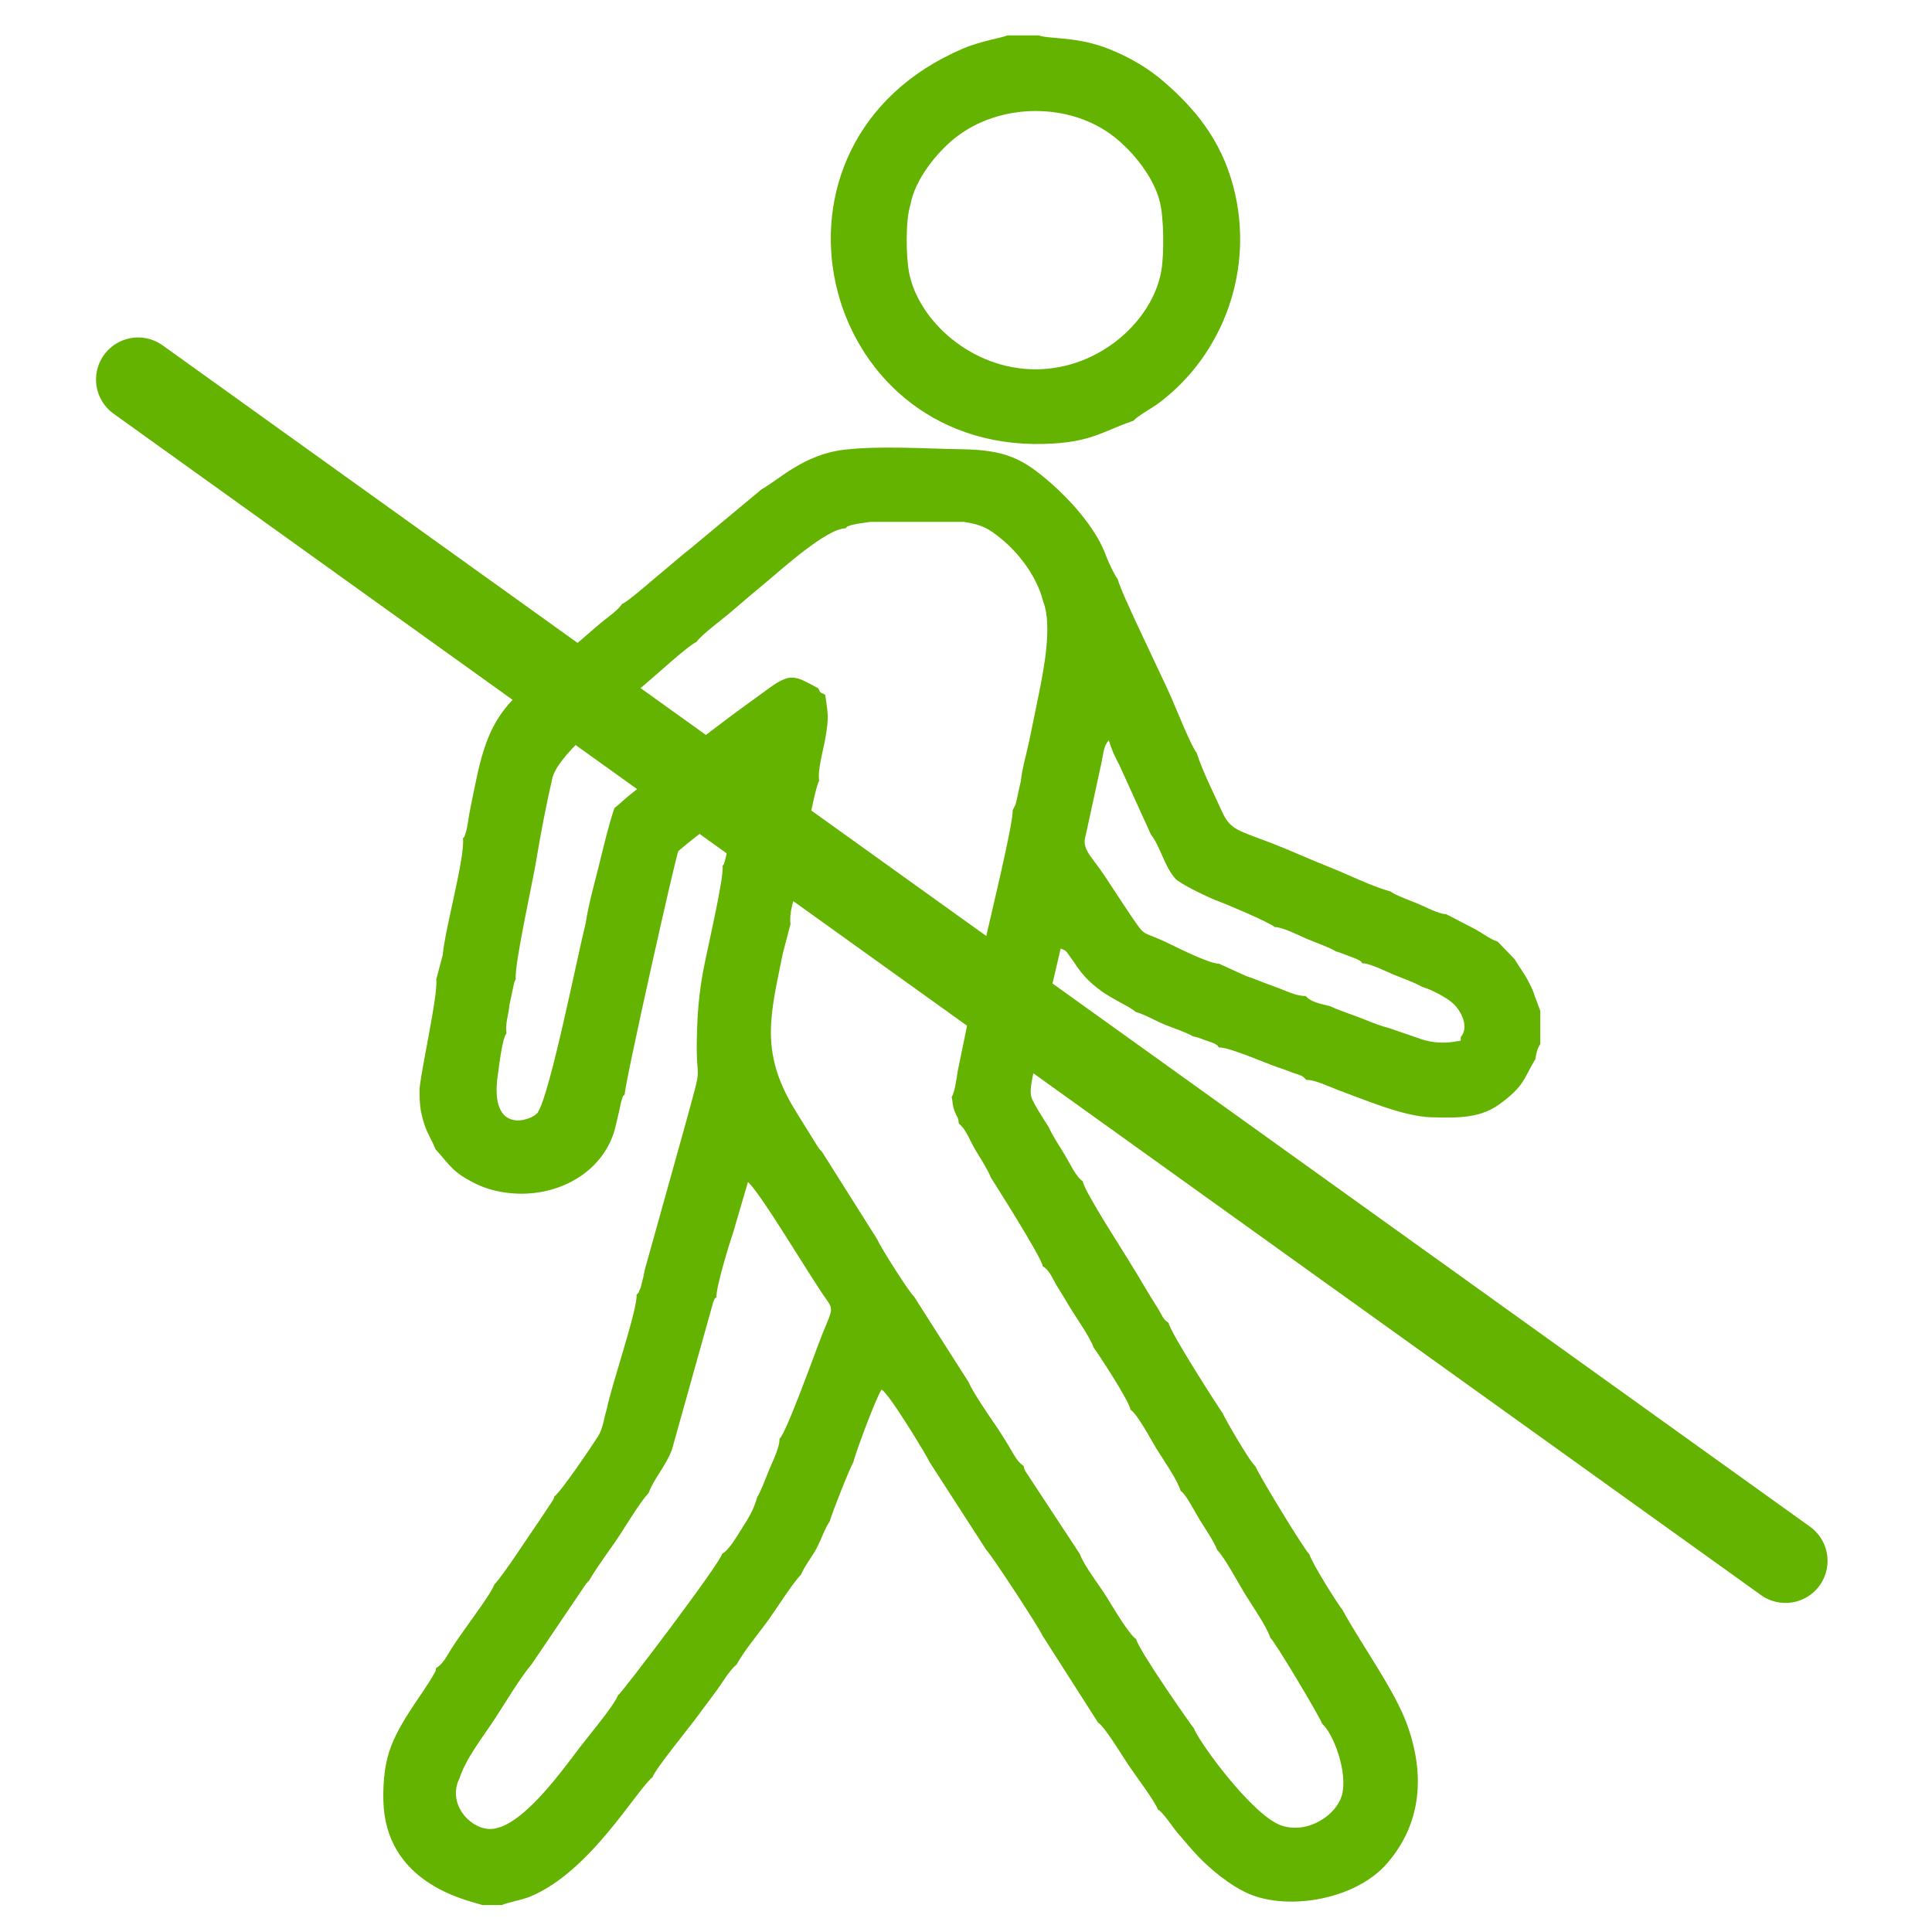 <?xml version="1.0" encoding="UTF-8"?> <!-- Creator: CorelDRAW --> <svg xmlns="http://www.w3.org/2000/svg" xmlns:xlink="http://www.w3.org/1999/xlink" xmlns:xodm="http://www.corel.com/coreldraw/odm/2003" xml:space="preserve" width="29.168mm" height="29.168mm" style="shape-rendering:geometricPrecision; text-rendering:geometricPrecision; image-rendering:optimizeQuality; fill-rule:evenodd; clip-rule:evenodd" viewBox="0 0 2916.76 2916.76"> <defs> <style type="text/css"> <![CDATA[ .str0 {stroke:#64B300;stroke-width:127;stroke-linecap:round;stroke-linejoin:round;stroke-miterlimit:22.926} .fil1 {fill:none} .fil0 {fill:#64B300} ]]> </style> </defs> <g id="Слой_x0020_1">  <g id="_2949897417280"> <path class="fil0" d="M1176.76 2172.22c0.65,12.54 -10.91,35.34 -15.77,47.24 -3.09,7.58 -14.06,36.31 -17.6,40.23 -5.74,19.87 -12.94,31.69 -23.59,48.14 -6.98,10.78 -18.86,32.2 -29.44,37.75 -3.27,14.9 -152.48,211.53 -157.2,213.65 -7.3,17.29 -43.76,60.48 -57.16,77.97 -26.73,34.86 -91.39,126.94 -138.33,123.99 -30.95,-1.96 -62.37,-40.32 -43.91,-76.49 9.53,-29.98 35.49,-62.68 52.21,-88.13 16.72,-25.45 39.13,-63.41 57.03,-84.56l81.17 -119.99c2.77,-3.51 3.2,-3.94 5.4,-6.11 13.47,-23.31 31.05,-45.56 45.28,-67.24 11.82,-18.03 31.53,-51.02 44.45,-64.76 8.09,-22.26 25.93,-40.28 35.23,-65.68l62.34 -222.67c2.69,-5.95 1.03,-3.89 4.83,-7.27 -1.2,-13.54 19.77,-82.18 24.75,-96.1l22.78 -77.75c21.05,19.57 92.51,141.03 118.83,177.98 10.86,15.24 7.85,16.05 -6.75,52.13 -8.66,21.4 -54.79,150.85 -64.55,157.67zm462.53 -912l23.55 -108.49c3.44,-15.62 3.12,-25.07 11.07,-34.18 4.61,14.9 8.46,23.17 15.88,37.23l47.66 104.84c14.86,19.23 20.06,47.79 36.98,66.92 6.81,7.69 52.86,30.08 66.22,34.5 4.97,1.72 75.96,31.14 83.7,38.58 11.38,-0.27 35.08,11.88 47.56,17.36 8.9,3.91 39.59,15.01 44.45,19.2 9.16,2.64 14.01,4.87 22.95,8.28 3.26,1.24 7.87,2.74 10.43,4.19 8.04,4.57 3.46,1.75 7.11,5.69 10.82,-0.25 34.56,11.76 45.66,16.43 13.73,5.79 31.79,11.82 44.57,19.11 15.52,4.66 37.33,16.48 46.66,25.05 12.54,11.52 24.62,35.74 11.57,50.78 -0.4,7.87 2.72,4.49 -11.19,7.17 -5.24,1.01 -13.86,1.34 -19.26,1.18 -10.74,-0.35 -22.9,-2.69 -31.8,-6.17l-47.31 -16.19c-14.14,-3.25 -32.63,-11.62 -46.13,-16.57 -14.83,-5.46 -29.36,-10.36 -41.93,-16.2 -11.48,-2.89 -28.98,-5.77 -36.39,-15.31 -13.86,0.76 -32.48,-9 -46.28,-13.82 -15.99,-5.57 -29.31,-11.53 -44.05,-16.43l-40.49 -18.42c-13.28,0.3 -58.63,-22.06 -73.02,-29.15 -45.49,-22.44 -36.12,-8.14 -59.03,-41.89 -13.74,-20.23 -26.47,-40.1 -40.22,-60.8 -21.48,-32.36 -35.92,-40.97 -28.92,-62.89zm-98.18 -80.64c-1.97,7.78 -3.47,15.57 -5.17,23.41 -0.66,3.05 -2.03,9.42 -2.83,11.71l-4.4 8.84c1.88,16.69 -35.08,168.19 -41.84,198.51 -14.52,65.17 -27.7,130.19 -41.06,195.35 -1.31,9 -4.17,30.9 -9,38.74 1.8,8.48 0.76,11.52 4.26,21.05 4.15,11.27 5.45,7.8 6.44,19.01 11.48,9.03 17.68,27.96 25.71,41.05 6.93,11.3 18.56,29.4 22.58,40.3 5.72,9.1 77.2,121.46 78.44,134.11 11.1,6.6 15.35,20.28 22.06,30.79 6.43,10.07 12.43,20.41 18.52,30.51 9.73,16.16 30.83,45.7 36.23,61.45 6.35,8.42 53.65,80.19 55.67,93.82 10.96,7.21 31.25,46.07 39.31,59.12 9.85,15.95 31.57,46.71 36.5,63.67 7.65,3.95 22.39,33.34 28.81,43.68 8.34,13.44 20.71,31.19 26.43,45.61 9.76,8.87 32.35,50.62 41.33,65.39 10.69,17.56 33.29,49.68 38.79,67.09 5.8,3.74 73.02,116.31 78.29,129.63 17.73,16.11 38.75,73.98 29.78,107.49 -7.97,29.82 -50.68,59.39 -91.11,46.19 -42.42,-13.86 -123.18,-123.42 -132.43,-146.8 -4.58,-5.3 -84.48,-119.64 -87.07,-134.65 -10.72,-6.85 -35.39,-48.62 -44.18,-62.9 -11.31,-18.4 -34.19,-47.12 -40.94,-65.67l-82.16 -124.96c-2.72,-5.83 -1.58,-2.37 -2.65,-8.03 -10.1,-6.15 -16.08,-19.76 -22.58,-30.21 -7.48,-12.05 -12.5,-20.54 -20.25,-31.73 -8.97,-12.91 -34.99,-51.06 -39.74,-63.68l-83.04 -130.22c-6.65,-5.23 -51.1,-75.27 -55.21,-85.81l-83.65 -132.6c-2.7,-2.67 -3.17,-3.02 -6.52,-7.9l-16.54 -26.65c-7.82,-12.81 -13.77,-21.79 -20.85,-33.82 -50.23,-85.26 -33.21,-141.18 -15.3,-230.71l11.73 -44.91c-2.42,-15.81 4.87,-35.84 8.29,-51.1 2.1,-10.85 27.46,-154.85 34.91,-164.91 -2.56,-16.87 6.07,-45.3 9.25,-63.71 6.02,-34.9 3.85,-36.48 -0.05,-66.2 -9.57,-4.84 -6.56,-2.37 -10.56,-9.86 -35.02,-18.66 -41.03,-24.51 -75.72,0.98 -21.26,15.63 -40.98,29.56 -61.52,44.98 -42.42,31.85 -79.34,61.16 -120.71,92.8 -5.67,6.21 -17.01,14.6 -24.96,20.94 -9.99,7.98 -16.17,14.44 -24.78,21.14 -8.98,26.22 -16,56.9 -23.28,86.15 -6.51,26.17 -16.12,60.33 -19.93,86.67 -12.4,49.12 -54.13,260.18 -72.77,287.06 -8.03,11.58 -74.69,36.37 -59.73,-59.35 1.51,-9.63 6.06,-52.54 12.67,-60.29 -2.1,-15.07 3.28,-28.21 4.62,-43.58l7.22 -33.72c0.23,-0.58 0.94,-0.99 1.11,-2.24 0.18,-1.26 0.7,-1.55 1.19,-2.22 -3,-19.76 26.16,-149.41 31.06,-180.73 6.53,-39.57 14.98,-83.2 24.01,-122.47 7.62,-33.07 73.99,-86.51 103.04,-110.3 13.22,-10.84 24.03,-21.11 37.1,-31.88 13.66,-11.26 65.46,-58.95 77.54,-63.84 8.48,-11.95 39.87,-34.61 53.82,-46.75 17.84,-15.54 34.41,-29.36 53.04,-44.85 19.94,-16.58 89.92,-80.07 118.16,-79.92 5.29,-4.91 -0.66,-1.35 7.81,-4.61 1.18,-0.45 7.85,-1.87 9.52,-2.15 6.89,-1.15 12.5,-1.9 19.75,-3.01l141.13 0c20.24,3.04 31.48,6.91 44.41,15.96 34.61,24.27 65.54,63.3 76.03,104.99 13.87,35.5 0.43,103.23 -6.89,139.44 -4.69,23.22 -9.04,43.94 -13.73,67.04 -3.78,18.65 -11.73,45.95 -13.41,64.27zm-391.56 -440.67l-105.36 87.7c-18.32,14.42 -33.47,27.96 -51.89,43.15 -10.76,8.87 -44.23,38.46 -53.15,42.12 -8.34,11.74 -24.17,21.4 -36.54,32.35l-111.53 96.07c-59.14,50.47 -65.07,102.73 -82.61,188.26 -1.07,7.43 -2.02,14.24 -3.62,21.97 -0.26,1.23 -1.86,7.51 -2.51,9.14 -2.43,6.16 0.01,2.15 -3.38,5.95 3.23,28.98 -26.98,135.68 -30.56,176.07l-9.78 37.06c2.95,22.44 -21.74,130.36 -25.17,164.56 -0.2,21.77 0.77,34.12 7.12,53.87 4.69,14.57 11.81,24.41 16.8,37.68 23,25.37 25.31,34.5 60.5,52.08 25.63,12.8 61.44,18.65 95.93,13.11 58.84,-9.45 106.01,-48.85 116.7,-104.91 1.92,-7.58 3.93,-15.91 5.45,-23.15 0.84,-4.02 1.36,-7.9 2.78,-11.72 3.19,-8.6 -0.42,-2.56 4.42,-7.95 -0.98,-12.06 77.41,-362.45 81.03,-367.44 1.35,-1.88 72.31,-59.51 84.02,-61.39l-7.77 48.26c-1.68,6.7 -2.38,11.71 -3.85,18.98 -0.3,1.5 -1.93,8.21 -2.39,9.52 -2.66,7.64 -0.46,2.92 -3.27,6.81 2.56,16.71 -23.38,127.76 -28.46,154.27 -5.05,26.34 -8.3,52.76 -9.59,81.13 -5.23,114.92 13.69,38.85 -20.27,162.62l-59.15 211.86c-1.25,7.35 -2.81,13.89 -4.67,20.87 -1.38,5.17 -0.96,4.83 -2.73,8.87 -3.68,8.33 -0.66,3.1 -5,7.86 1.83,21.61 -38.43,138.41 -44.95,172.64 -4.18,13 -5.81,29.8 -13.27,41.41 -9.15,14.27 -56.84,85.1 -65.93,90.58 -1.56,5.37 0.28,0.51 -2.13,5.71l-19.52 29.3c-16.65,23.97 -54.59,82.73 -68.93,97.98 -3.86,11.57 -32.96,50.86 -42.42,64.23 -7.96,11.25 -15.67,22.14 -22.28,32.54 -6.89,10.83 -12.54,23.03 -23.3,29.46 -1.32,7.01 0.85,1.46 -3.71,9.73 -17.37,31.54 -58.73,79.27 -69.73,126.15 -6.15,22.65 -7.99,59.91 -4.4,85.14 16.11,112.94 138.04,131.86 147.45,136.63l29.85 0c7.4,-3.59 30.29,-7.67 42.11,-12.53 90.97,-37.43 159.43,-159.1 185.18,-180.45 4.66,-12.76 52.81,-71.79 63.59,-86.19 10.67,-14.24 20.9,-28.28 31.95,-42.98 9.61,-12.78 20.69,-32.5 31.35,-40.76 10.82,-20.23 34.86,-48.88 49.13,-68.88 11.74,-16.47 36.44,-55.46 48.3,-67.09 4.64,-11.92 16.93,-27.4 23.44,-39.66 6.56,-12.37 12.41,-29.93 19.95,-41.06 2.63,-10.53 30.94,-82.2 35.39,-88.62 4.29,-17.04 34,-96.56 42.68,-109.97 10.42,4.19 69.76,102.1 72.5,109.37l85.91 133.09c5.88,4.58 80.12,117.92 84.31,128.5l84.19 131.77c10.38,6.62 36.64,50.28 45.81,64.01 11.8,17.65 38.14,51.81 44.69,67.43 6.91,2.91 22.45,26.87 29.06,34.56 10.27,11.96 20.01,23.68 30.91,35.28 17.44,18.52 48.41,44.95 77.75,57.46 58.96,25.16 160.43,9.03 208.28,-46.37 52.47,-60.73 57.09,-134.5 30.11,-209.22 -19.05,-52.76 -68.92,-120.47 -97.62,-173.35 -8.68,-10.8 -45.68,-69.98 -50.2,-84.29 -5.73,-3.68 -75.78,-118.65 -81.18,-132.34 -8.8,-6.97 -47.51,-74.53 -49.45,-80.2 -4.69,-6.23 -80.33,-123.44 -81.61,-136.48 -8.57,-5.22 -8.94,-9.85 -15.35,-20.29 -4.77,-7.79 -8.31,-13.55 -13.18,-21.3 -8.96,-14.25 -16.34,-27.95 -25.04,-41.43 -7.9,-14.35 -74.5,-115.81 -76.03,-130.66 -9.88,-6.13 -19.81,-27.52 -27.06,-39.68 -7.78,-13.05 -18.45,-28.44 -24.12,-41.68 -5.11,-8.13 -23.78,-36.39 -26.54,-46.01 -3.9,-13.57 5.79,-43.04 7.16,-58.8 3.16,-12.52 5.27,-26 7.81,-38.03l10.6 -36.48c-1.68,-14.81 4.87,-29.71 7.75,-43.6l10.97 -47.05c9.34,3.51 7.52,3.29 14.57,12.73 4.02,5.39 6.56,9.45 10.55,15.21 29.36,42.53 72.49,53.7 88.19,67.79 12.41,3.08 30.13,13.49 43.86,19.09 13.82,5.63 30.65,10.84 43,17.87 8.4,1.36 13.14,4.11 21.48,6.84 3.38,1.12 8.68,2.8 10.61,3.93 5.73,3.33 3.34,1.58 6.61,5.85 15.04,-0.89 71.24,24.08 89.78,30.25 7.88,2.27 15.54,5.75 23.14,8.38 8.95,3.09 13.53,3.25 19.02,10.34 12.81,-0.5 33.74,10 47.78,15.16 41.01,15.09 98.91,39.98 140.39,41.25 42.1,1.27 74.93,1.2 104.07,-20.07 37.59,-27.44 36.21,-39.07 53.65,-67.7 1.08,-7.36 2.72,-16.38 7.42,-22.67l0 -50.35 -8.37 -22.24c-2.85,-9.1 -4.19,-11.52 -8.56,-20.19 -7.33,-14.53 -14.23,-22.4 -21.88,-35.47l-25.42 -26.37c-13.47,-4.51 -24.98,-14.72 -38.98,-21.42l-38.97 -20.19c-10.61,0.23 -31.86,-11.39 -43.22,-15.98 -8.41,-3.4 -35.57,-13.53 -40.14,-17.99 -29.51,-8.09 -63.66,-25.55 -92.17,-36.76 -28.99,-11.42 -57.54,-24.64 -87.58,-36.29 -50.81,-19.68 -62.54,-19.58 -75.5,-48.38 -11.85,-26.35 -29.78,-61.67 -38,-88.28 -6.84,-6.65 -30.66,-65.78 -38.3,-83.3 -14.75,-33.83 -76.93,-160.13 -80.61,-178.15 -7.08,-10.43 -15.24,-28.13 -19.86,-40.99 -16.31,-40.44 -54.6,-81.46 -82.02,-105.24 -40.59,-35.2 -66.43,-49.52 -134.01,-50.51 -55.15,-0.8 -124.06,-5.6 -177.92,0.82 -60.23,7.18 -98.31,45.36 -124.34,59.88z"></path> <path class="fil0" d="M1374.3 309.74c7.22,-40.72 42.21,-80.98 66.27,-100.46 67.47,-54.62 175.13,-55.96 242.92,-1.55 28.25,22.67 58.24,60.09 67.35,96.25 6.28,23.32 6.93,79.63 2.29,105.63 -13.21,73.98 -92.21,147.5 -188.96,147.96 -97.9,0.46 -177.64,-74.19 -191.58,-145.37 -4.98,-25.39 -5.57,-79.6 1.71,-102.46zm336.74 325.48c6.4,-7.22 28.59,-19.36 39.02,-27.19 96.28,-72.36 144.7,-200.87 112.08,-325.67 -19.14,-73.22 -60.41,-120.05 -103.83,-157.95 -23.25,-20.28 -49.49,-36.39 -82.7,-49.92 -48.91,-19.91 -92.52,-15.2 -107.64,-21.07l-47.13 0c-7.22,3.62 -39.91,8.38 -66.57,19.73 -333.08,141.85 -220.93,606.01 121.41,597.07 71.47,-1.86 87.64,-18.7 135.36,-35z"></path> </g> <line class="fil1 str0" x1="208.48" y1="572.98" x2="2695.57" y2="2356.48"></line> </g> </svg> 